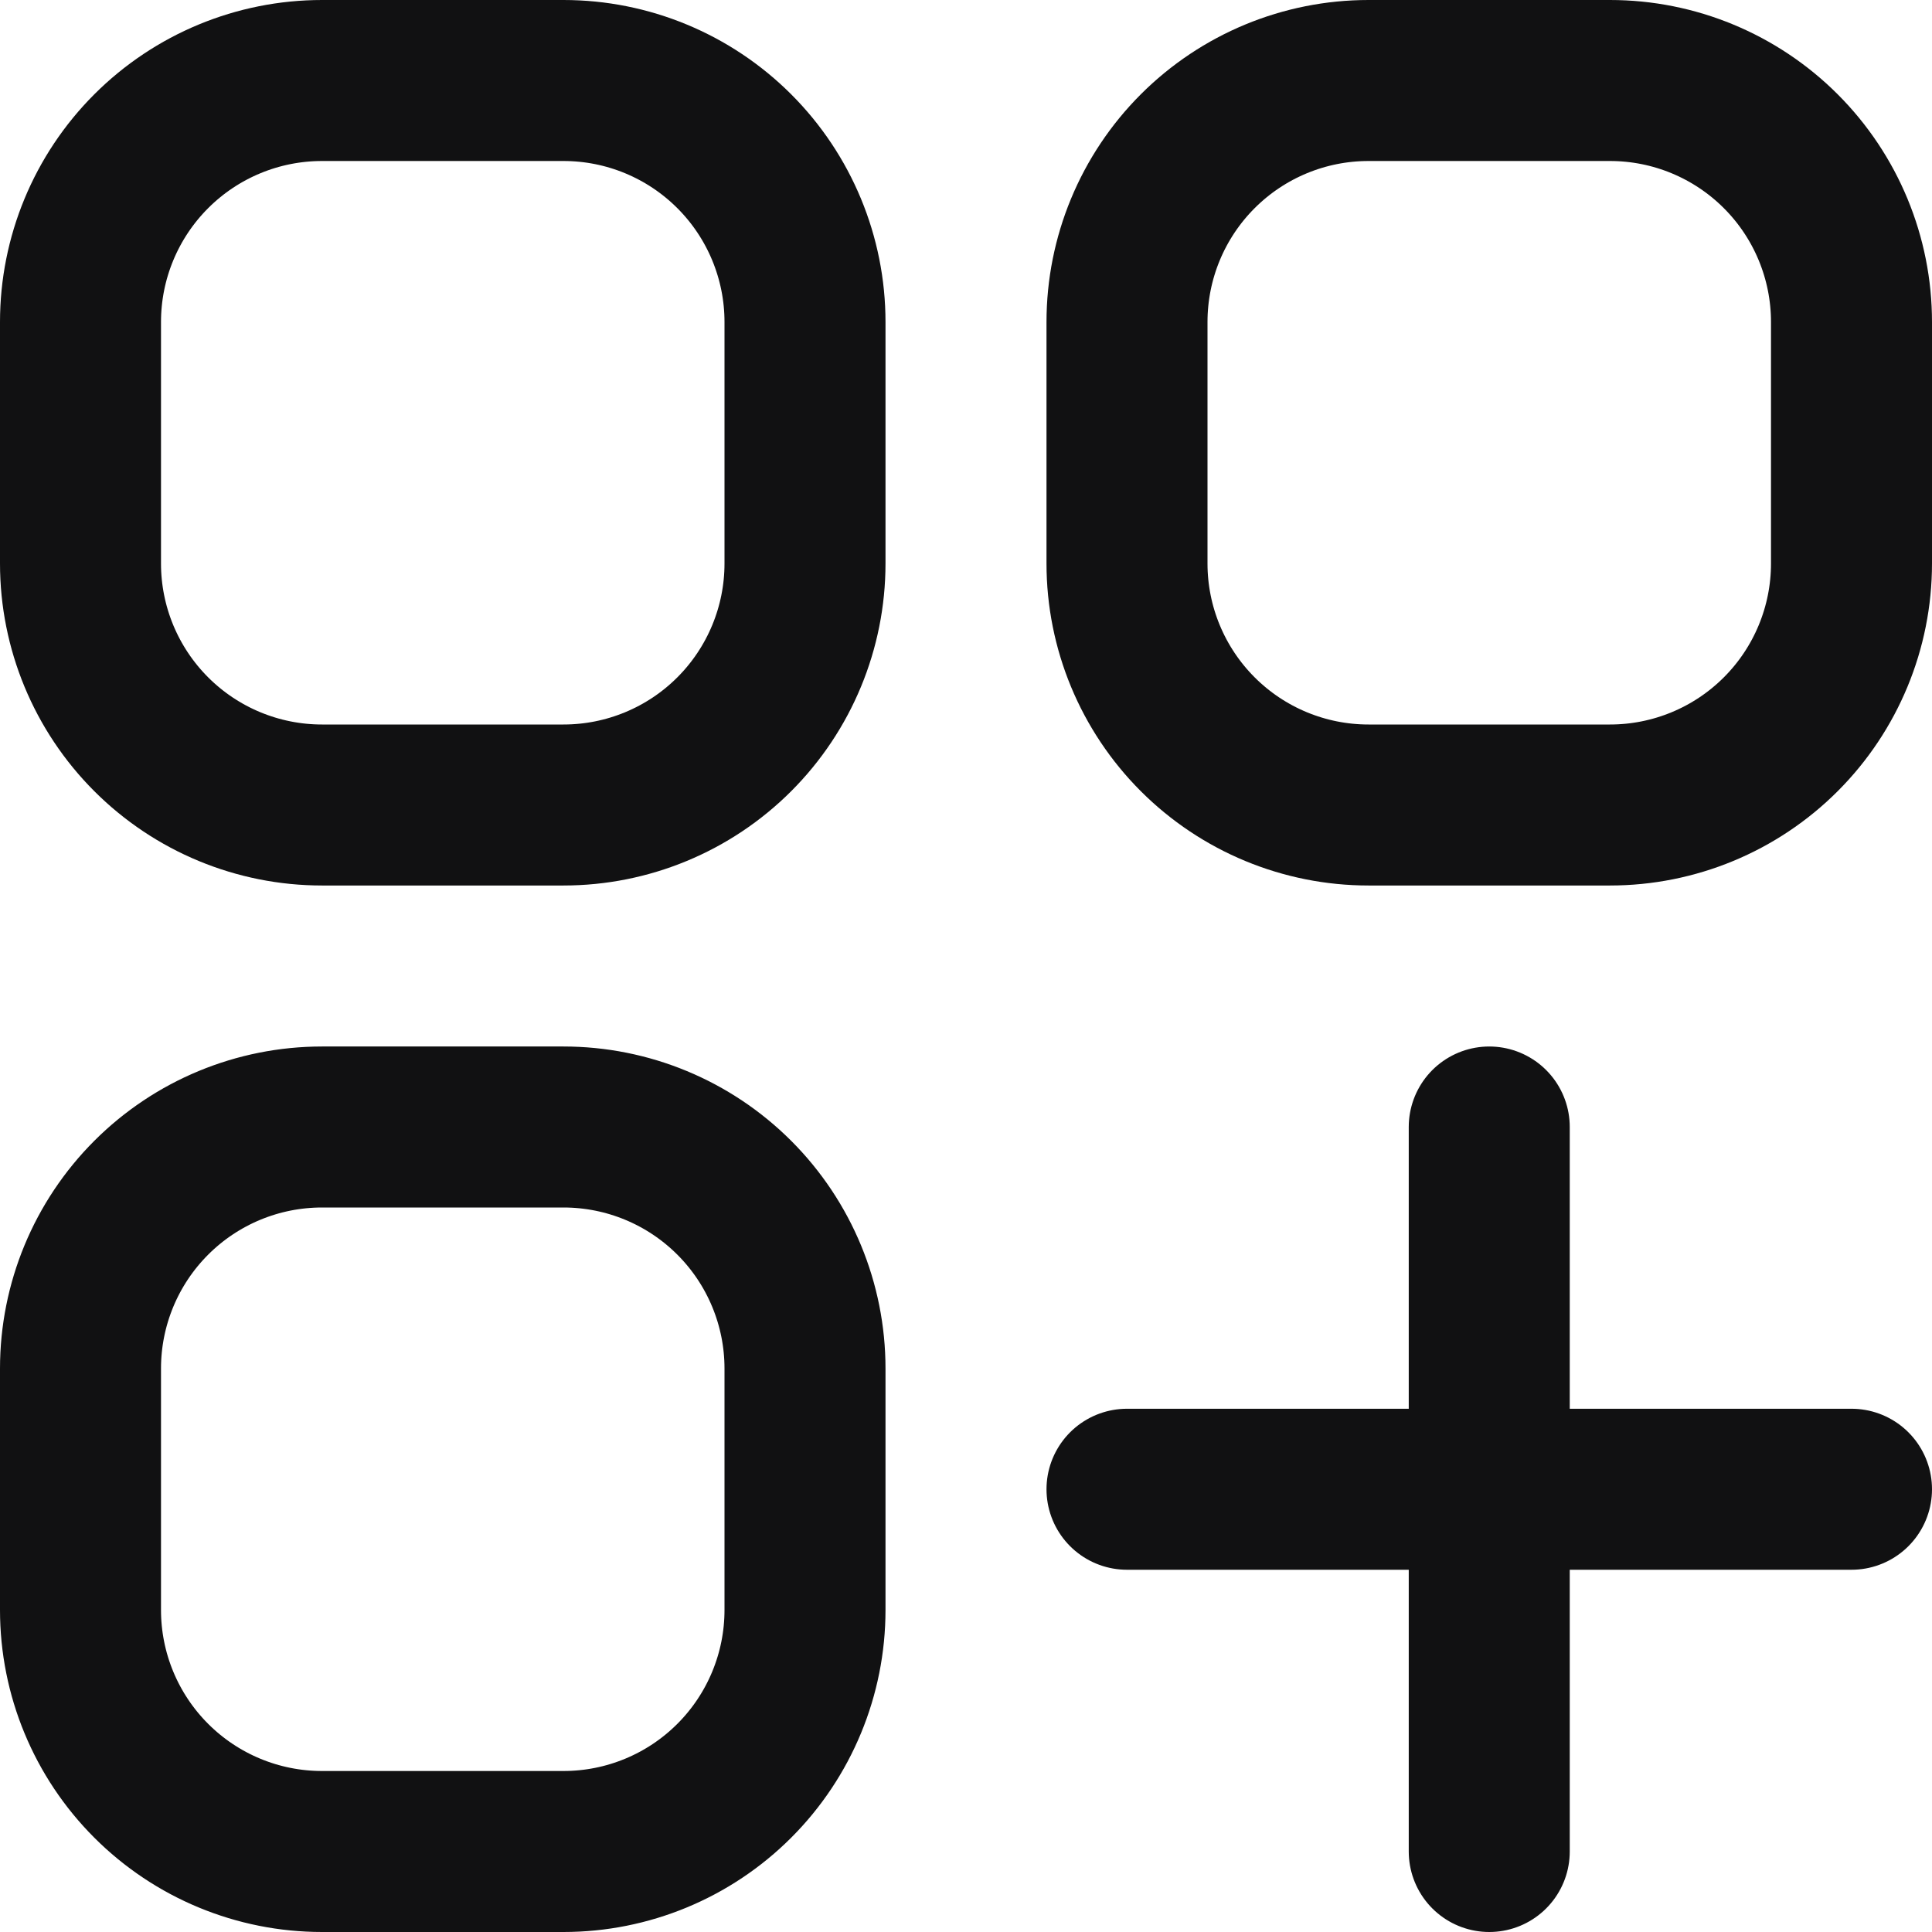 <svg width="18" height="18" viewBox="0 0 18 18" fill="none" xmlns="http://www.w3.org/2000/svg">
<path d="M10.5 13.875H13.875M13.875 13.875H17.25M13.875 13.875V10.5M13.875 13.875V17.25M3 7.5H5.25C5.847 7.5 6.419 7.263 6.841 6.841C7.263 6.419 7.5 5.847 7.5 5.25V3C7.5 2.403 7.263 1.831 6.841 1.409C6.419 0.987 5.847 0.75 5.25 0.75H3C2.403 0.75 1.831 0.987 1.409 1.409C0.987 1.831 0.75 2.403 0.75 3V5.25C0.75 5.847 0.987 6.419 1.409 6.841C1.831 7.263 2.403 7.5 3 7.5ZM3 17.25H5.25C5.847 17.25 6.419 17.013 6.841 16.591C7.263 16.169 7.5 15.597 7.5 15V12.75C7.5 12.153 7.263 11.581 6.841 11.159C6.419 10.737 5.847 10.5 5.25 10.5H3C2.403 10.5 1.831 10.737 1.409 11.159C0.987 11.581 0.75 12.153 0.75 12.75V15C0.75 15.597 0.987 16.169 1.409 16.591C1.831 17.013 2.403 17.25 3 17.25ZM12.75 7.5H15C15.597 7.5 16.169 7.263 16.591 6.841C17.013 6.419 17.25 5.847 17.25 5.25V3C17.25 2.403 17.013 1.831 16.591 1.409C16.169 0.987 15.597 0.75 15 0.75H12.75C12.153 0.75 11.581 0.987 11.159 1.409C10.737 1.831 10.5 2.403 10.5 3V5.25C10.5 5.847 10.737 6.419 11.159 6.841C11.581 7.263 12.153 7.5 12.75 7.5Z" stroke="#111112" stroke-width="1.5" stroke-linecap="round" stroke-linejoin="round"/>
</svg>
